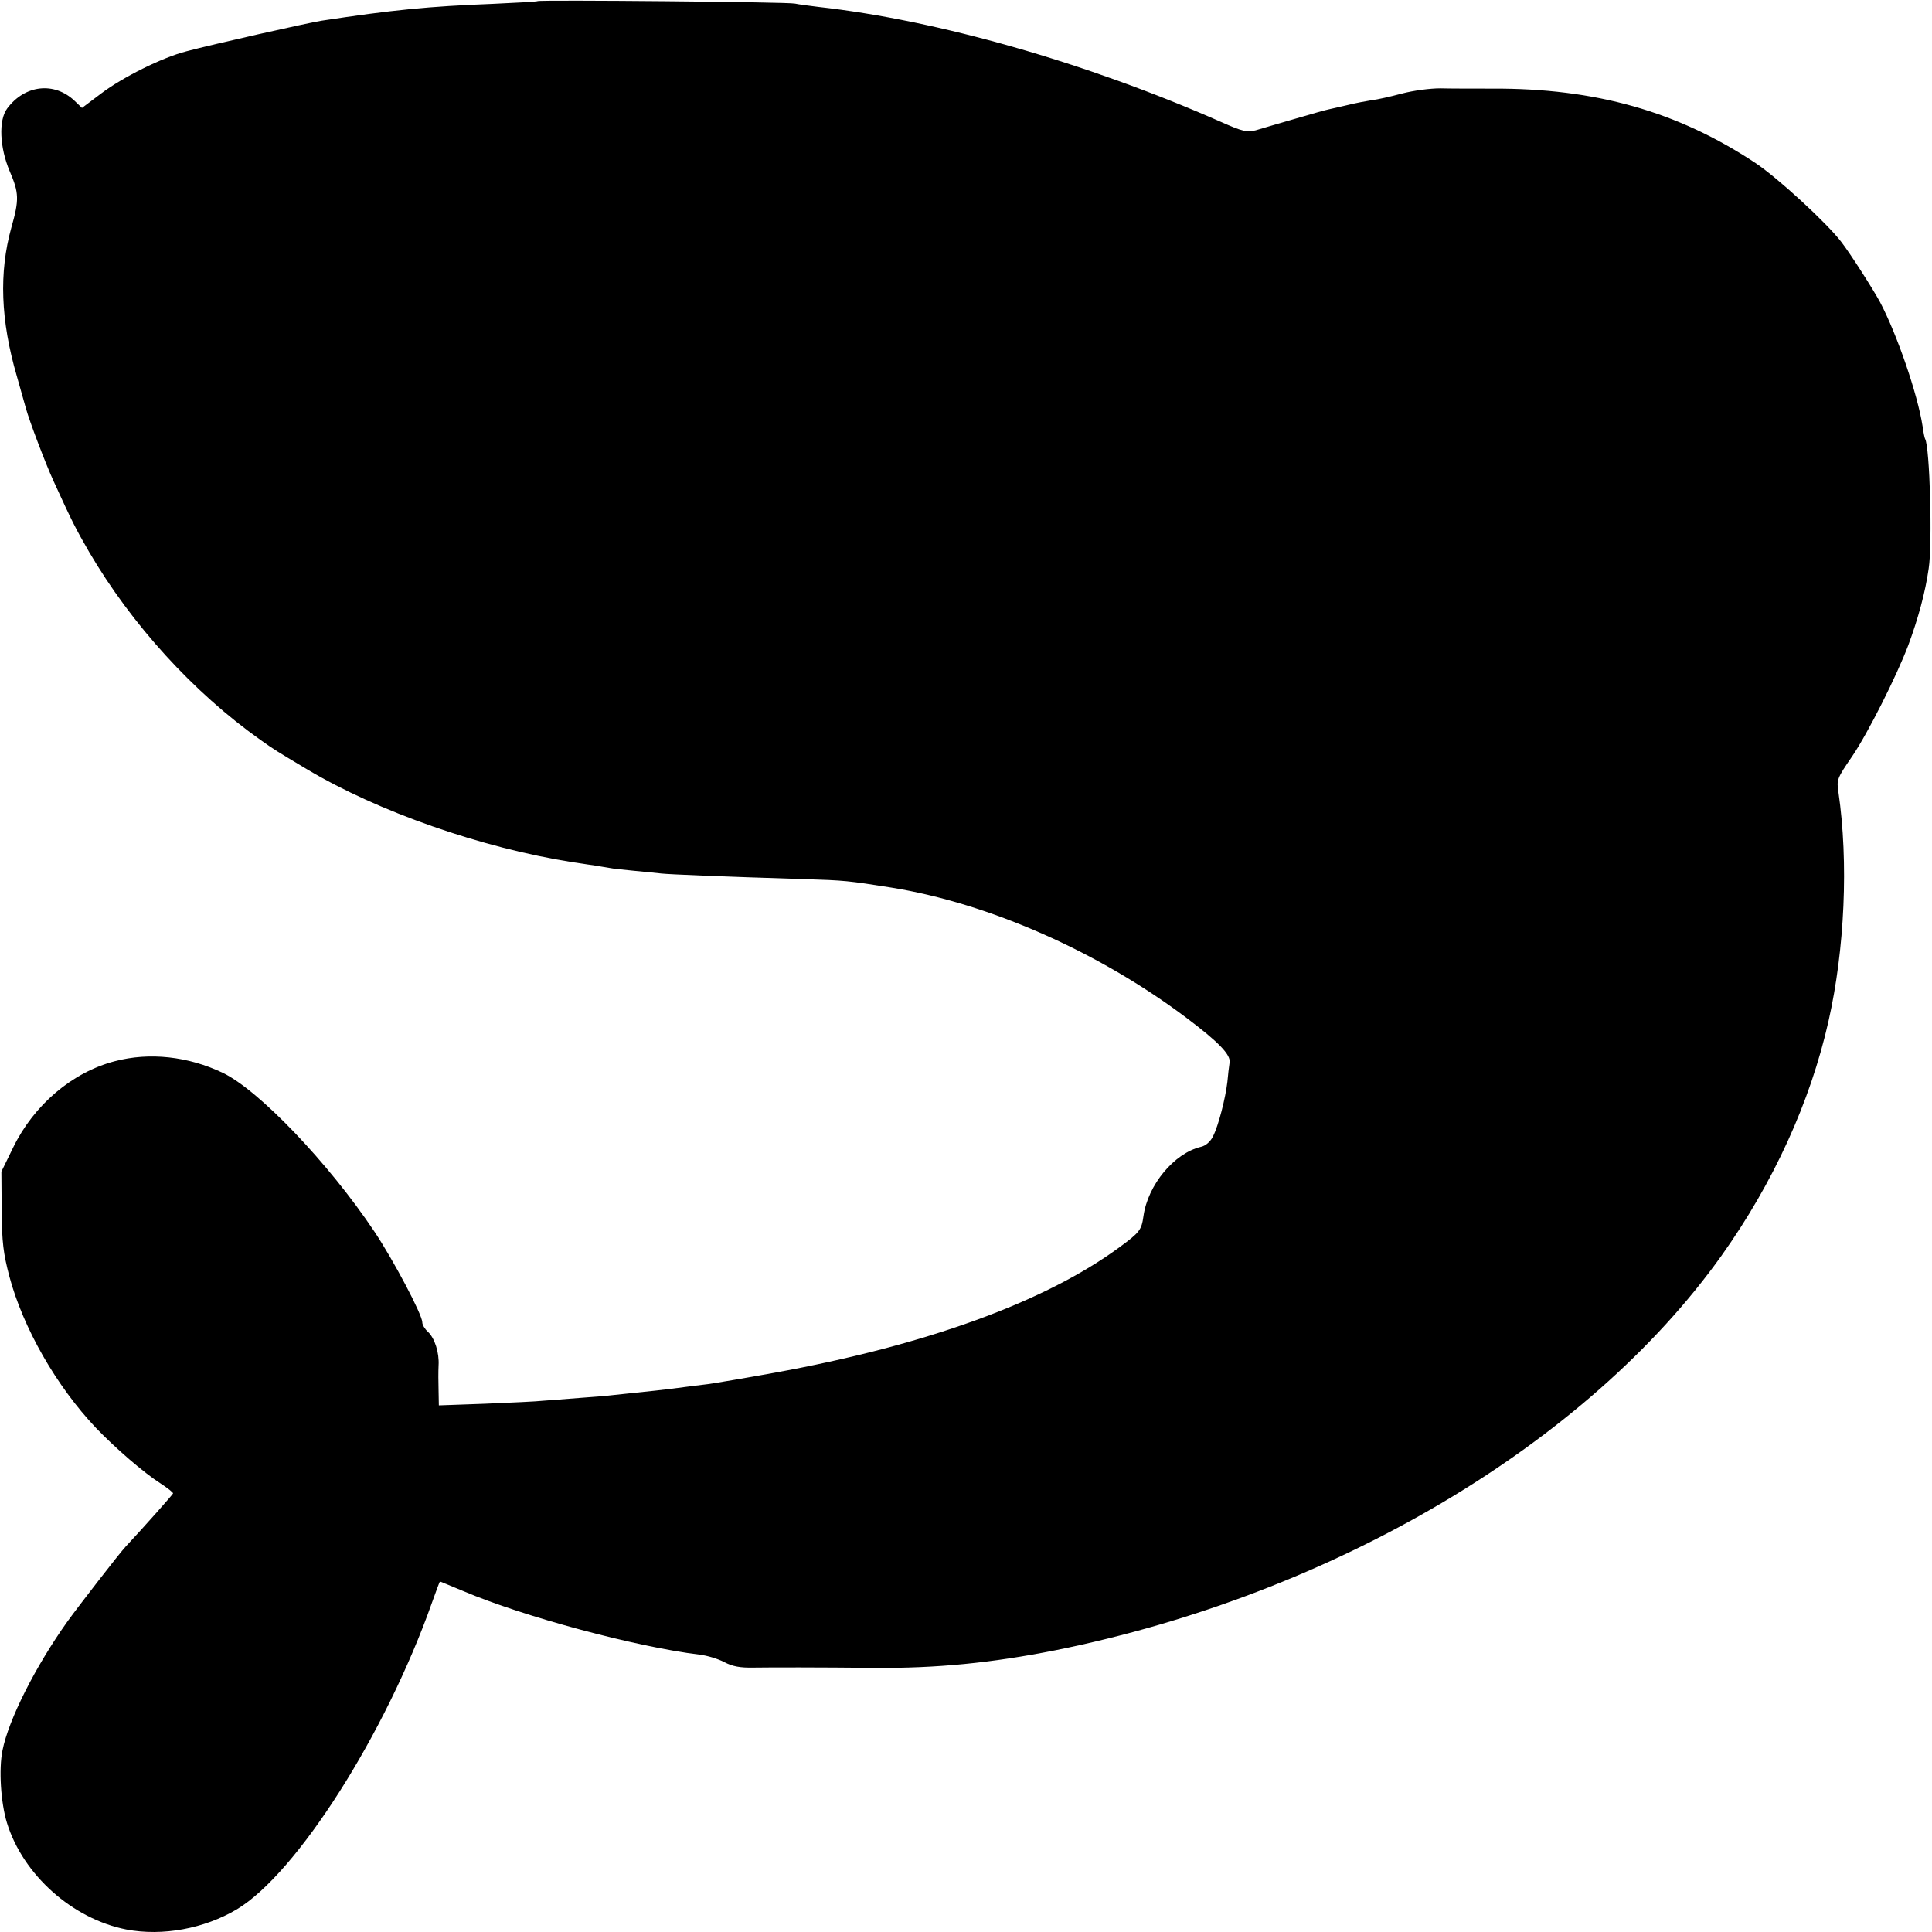 <?xml version="1.0" standalone="no"?>
<!DOCTYPE svg PUBLIC "-//W3C//DTD SVG 20010904//EN"
 "http://www.w3.org/TR/2001/REC-SVG-20010904/DTD/svg10.dtd">
<svg version="1.0" xmlns="http://www.w3.org/2000/svg"
 width="700pt" height="700pt" viewBox="0 0 700 700"
 preserveAspectRatio="xMidYMid meet">
<g transform="translate(0,700) scale(0.1,-0.1)"
fill="#000000" stroke="none">
<path d="M1948 6996 c-2 -2 -75 -6 -163 -10 -233 -9 -363 -22 -620 -61 -46 -7
-401 -87 -490 -111 -89 -23 -231 -94 -309 -153 l-69 -52 -26 25 c-74 71 -181
59 -245 -27 -32 -43 -27 -142 9 -227 34 -79 35 -103 6 -205 -45 -162 -39 -336
20 -538 16 -56 31 -109 33 -117 12 -44 71 -200 100 -263 67 -147 81 -174 129
-257 154 -263 378 -509 621 -681 55 -39 53 -37 168 -106 258 -154 633 -285
963 -337 17 -2 50 -8 75 -11 25 -4 52 -9 60 -10 8 -2 47 -6 87 -10 40 -4 85
-8 100 -10 28 -3 216 -11 510 -20 157 -5 165 -6 323 -31 353 -57 750 -232
1069 -472 117 -88 161 -134 156 -162 -2 -14 -6 -45 -8 -70 -7 -59 -32 -158
-52 -197 -9 -19 -26 -34 -43 -38 -98 -23 -193 -138 -209 -251 -7 -50 -13 -59
-87 -113 -269 -198 -701 -355 -1251 -455 -104 -19 -212 -37 -240 -41 -27 -3
-63 -8 -80 -10 -65 -9 -139 -17 -257 -29 -24 -3 -81 -8 -128 -11 -47 -4 -105
-8 -130 -10 -25 -3 -120 -7 -212 -11 l-168 -6 -1 53 c-1 30 -1 71 0 91 3 47
-14 100 -39 123 -11 10 -20 25 -20 34 0 28 -105 226 -173 328 -167 250 -420
514 -550 576 -126 60 -266 75 -391 42 -154 -40 -293 -158 -368 -312 l-43 -88
1 -140 c1 -117 6 -156 28 -240 50 -187 170 -397 314 -549 69 -72 174 -163 234
-201 26 -17 46 -33 45 -36 -2 -5 -102 -118 -172 -193 -21 -22 -171 -216 -210
-270 -117 -164 -214 -357 -236 -468 -14 -69 -6 -190 16 -262 58 -189 238 -349
433 -387 131 -25 282 3 400 73 217 130 539 636 707 1111 15 42 28 77 29 77 1
0 39 -16 85 -35 219 -93 626 -202 855 -230 27 -3 67 -15 90 -27 30 -16 58 -21
106 -20 74 1 229 1 440 -1 222 -2 424 18 655 64 1007 203 1925 747 2412 1429
188 264 322 557 388 850 59 261 73 576 36 830 -7 45 -5 50 50 130 57 84 161
291 203 402 36 97 62 193 74 278 14 91 4 442 -13 470 -2 3 -6 23 -9 45 -18
117 -93 334 -154 450 -26 48 -107 175 -141 219 -53 69 -228 230 -310 285 -282
187 -580 272 -956 270 -66 0 -150 0 -186 1 -38 0 -98 -8 -140 -19 -41 -11 -90
-22 -109 -24 -19 -3 -57 -10 -85 -17 -27 -6 -59 -14 -70 -16 -11 -2 -67 -18
-125 -35 -58 -17 -121 -35 -140 -41 -32 -8 -47 -5 -130 32 -484 213 -1023 367
-1455 415 -33 4 -71 9 -85 12 -25 6 -925 14 -932 9z"/>
</g>
</svg>
